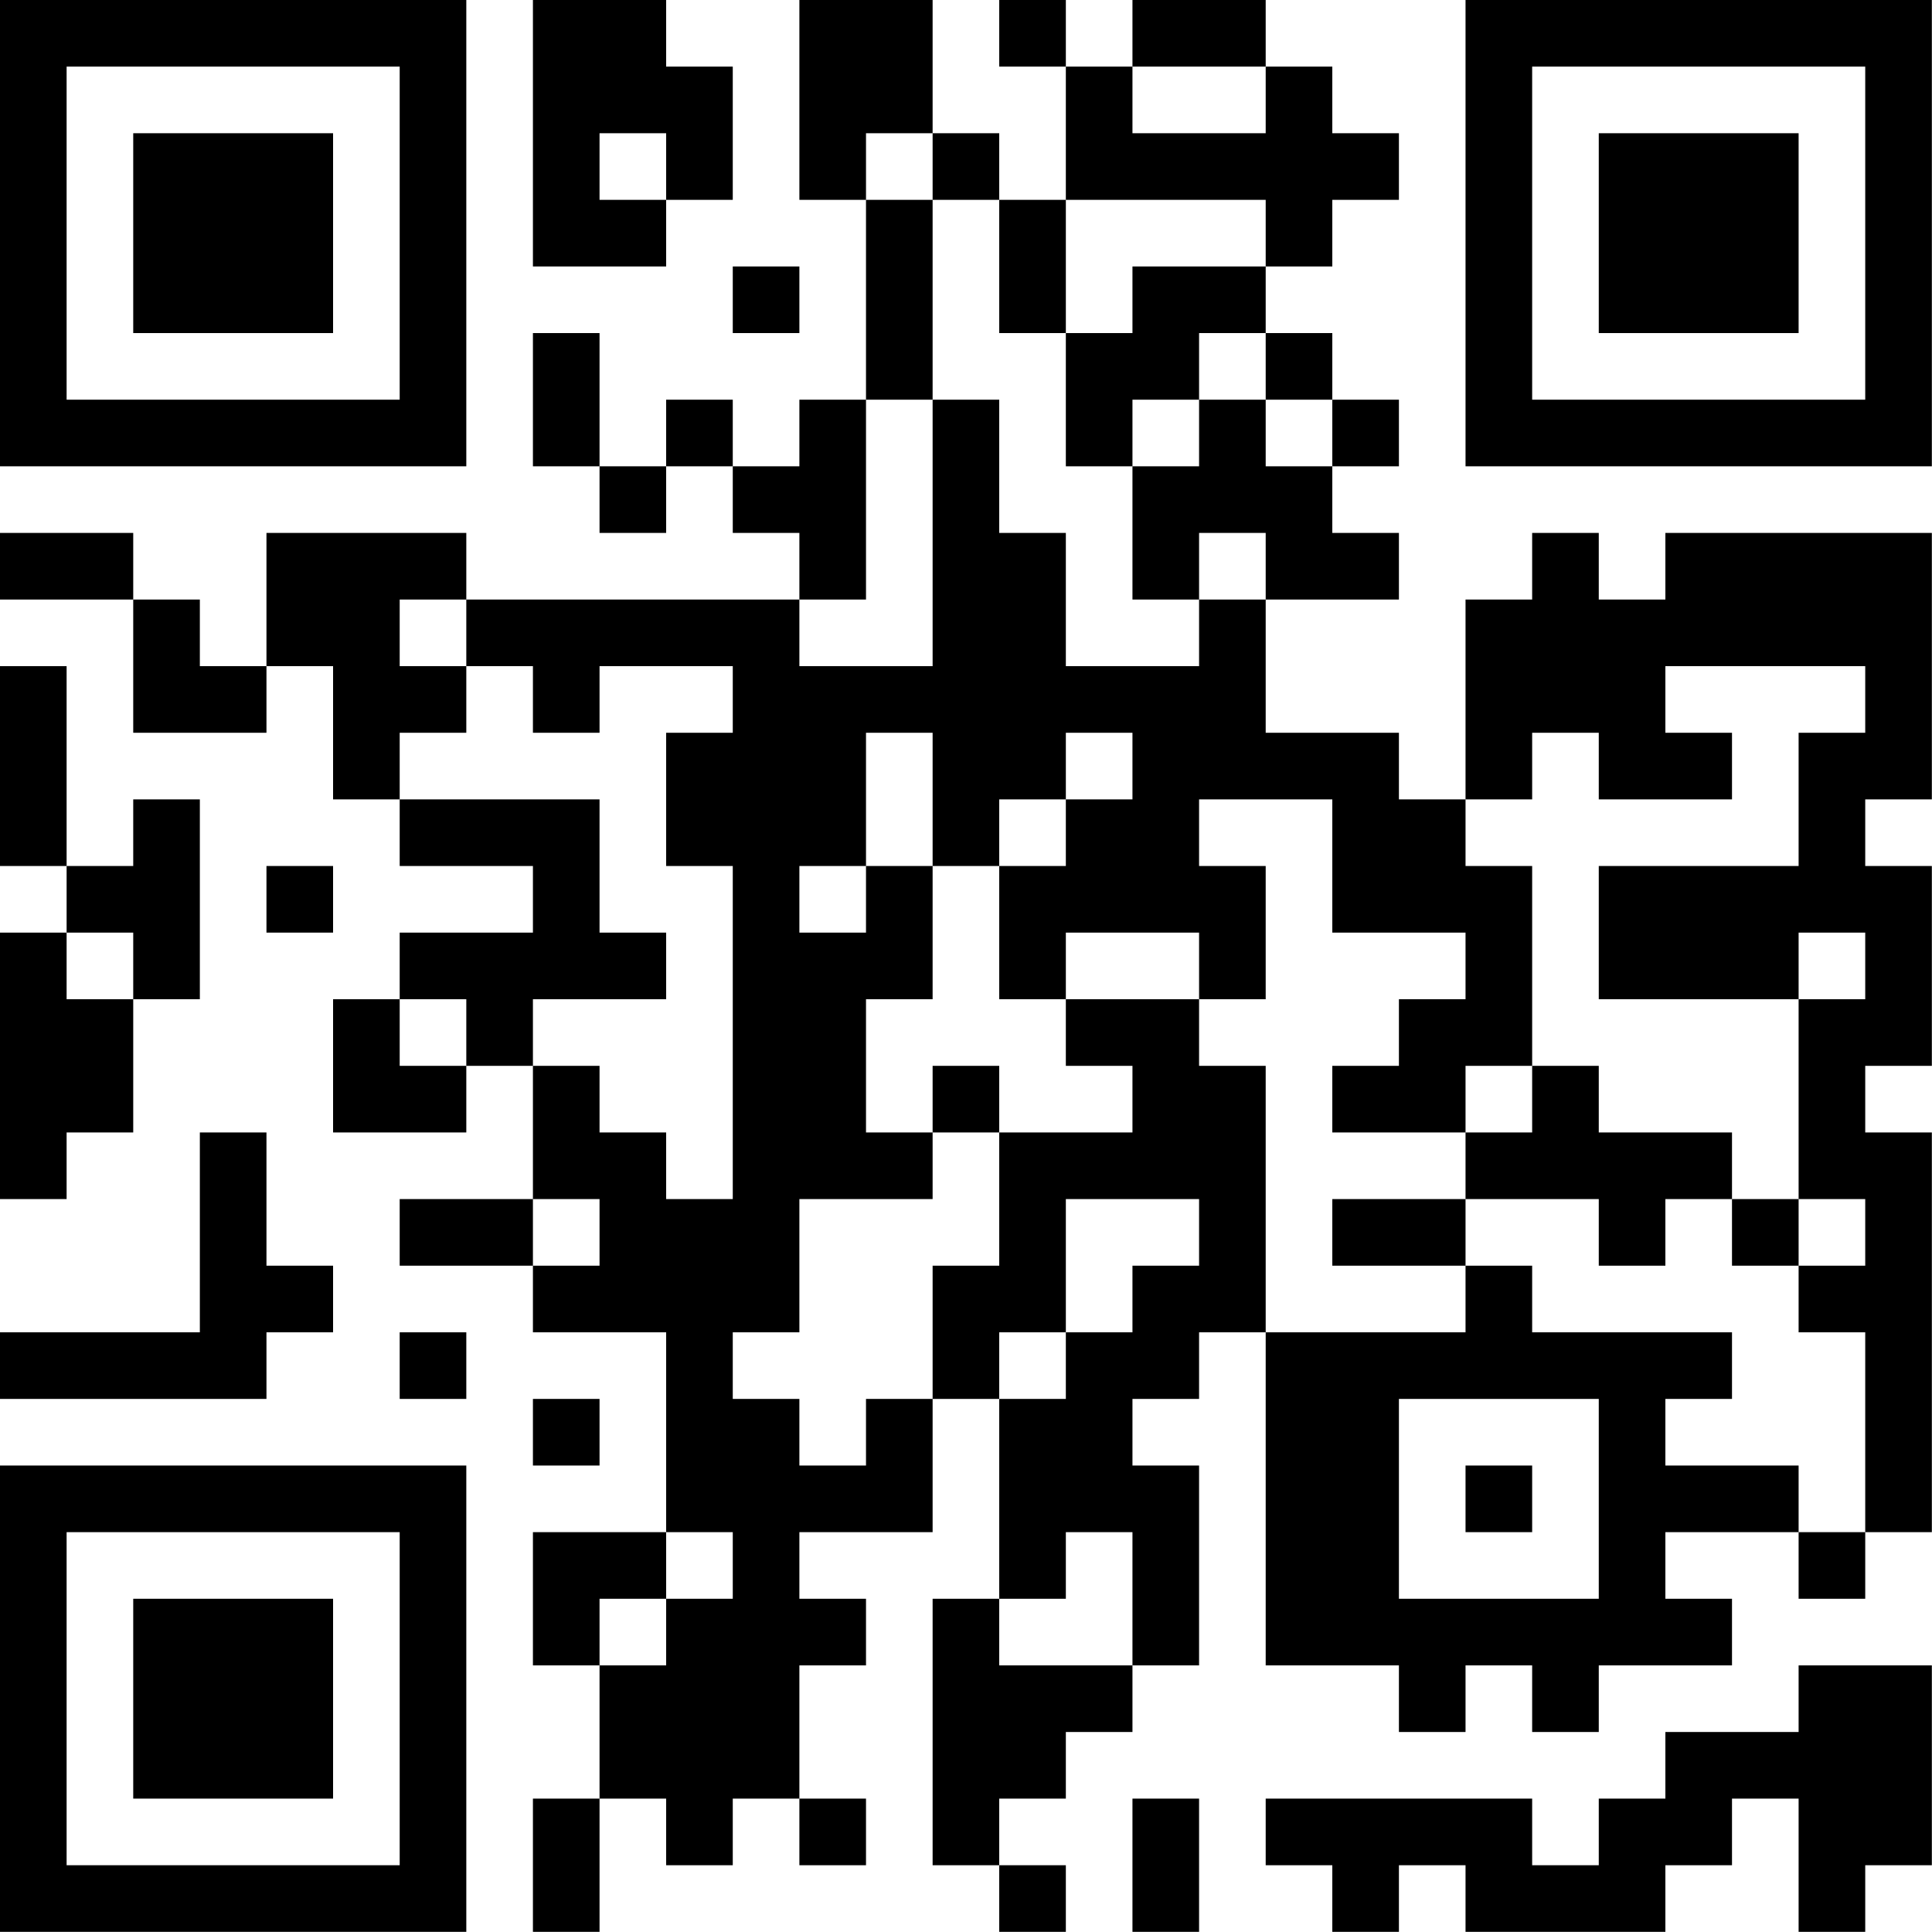 <?xml version="1.0" encoding="UTF-8"?>
<svg xmlns="http://www.w3.org/2000/svg" version="1.1" width="100" height="100" viewBox="0 0 100 100"><rect x="0" y="0" width="100" height="100" fill="#ffffff"/><g transform="scale(3.448)"><g transform="translate(0,0)"><path fill-rule="evenodd" d="M8 0L8 4L10 4L10 3L11 3L11 1L10 1L10 0ZM12 0L12 3L13 3L13 6L12 6L12 7L11 7L11 6L10 6L10 7L9 7L9 5L8 5L8 7L9 7L9 8L10 8L10 7L11 7L11 8L12 8L12 9L7 9L7 8L4 8L4 10L3 10L3 9L2 9L2 8L0 8L0 9L2 9L2 11L4 11L4 10L5 10L5 12L6 12L6 13L8 13L8 14L6 14L6 15L5 15L5 17L7 17L7 16L8 16L8 18L6 18L6 19L8 19L8 20L10 20L10 23L8 23L8 25L9 25L9 27L8 27L8 29L9 29L9 27L10 27L10 28L11 28L11 27L12 27L12 28L13 28L13 27L12 27L12 25L13 25L13 24L12 24L12 23L14 23L14 21L15 21L15 24L14 24L14 28L15 28L15 29L16 29L16 28L15 28L15 27L16 27L16 26L17 26L17 25L18 25L18 22L17 22L17 21L18 21L18 20L19 20L19 25L21 25L21 26L22 26L22 25L23 25L23 26L24 26L24 25L26 25L26 24L25 24L25 23L27 23L27 24L28 24L28 23L29 23L29 17L28 17L28 16L29 16L29 13L28 13L28 12L29 12L29 8L25 8L25 9L24 9L24 8L23 8L23 9L22 9L22 12L21 12L21 11L19 11L19 9L21 9L21 8L20 8L20 7L21 7L21 6L20 6L20 5L19 5L19 4L20 4L20 3L21 3L21 2L20 2L20 1L19 1L19 0L17 0L17 1L16 1L16 0L15 0L15 1L16 1L16 3L15 3L15 2L14 2L14 0ZM17 1L17 2L19 2L19 1ZM9 2L9 3L10 3L10 2ZM13 2L13 3L14 3L14 6L13 6L13 9L12 9L12 10L14 10L14 6L15 6L15 8L16 8L16 10L18 10L18 9L19 9L19 8L18 8L18 9L17 9L17 7L18 7L18 6L19 6L19 7L20 7L20 6L19 6L19 5L18 5L18 6L17 6L17 7L16 7L16 5L17 5L17 4L19 4L19 3L16 3L16 5L15 5L15 3L14 3L14 2ZM11 4L11 5L12 5L12 4ZM6 9L6 10L7 10L7 11L6 11L6 12L9 12L9 14L10 14L10 15L8 15L8 16L9 16L9 17L10 17L10 18L11 18L11 13L10 13L10 11L11 11L11 10L9 10L9 11L8 11L8 10L7 10L7 9ZM0 10L0 13L1 13L1 14L0 14L0 18L1 18L1 17L2 17L2 15L3 15L3 12L2 12L2 13L1 13L1 10ZM25 10L25 11L26 11L26 12L24 12L24 11L23 11L23 12L22 12L22 13L23 13L23 16L22 16L22 17L20 17L20 16L21 16L21 15L22 15L22 14L20 14L20 12L18 12L18 13L19 13L19 15L18 15L18 14L16 14L16 15L15 15L15 13L16 13L16 12L17 12L17 11L16 11L16 12L15 12L15 13L14 13L14 11L13 11L13 13L12 13L12 14L13 14L13 13L14 13L14 15L13 15L13 17L14 17L14 18L12 18L12 20L11 20L11 21L12 21L12 22L13 22L13 21L14 21L14 19L15 19L15 17L17 17L17 16L16 16L16 15L18 15L18 16L19 16L19 20L22 20L22 19L23 19L23 20L26 20L26 21L25 21L25 22L27 22L27 23L28 23L28 20L27 20L27 19L28 19L28 18L27 18L27 15L28 15L28 14L27 14L27 15L24 15L24 13L27 13L27 11L28 11L28 10ZM4 13L4 14L5 14L5 13ZM1 14L1 15L2 15L2 14ZM6 15L6 16L7 16L7 15ZM14 16L14 17L15 17L15 16ZM23 16L23 17L22 17L22 18L20 18L20 19L22 19L22 18L24 18L24 19L25 19L25 18L26 18L26 19L27 19L27 18L26 18L26 17L24 17L24 16ZM3 17L3 20L0 20L0 21L4 21L4 20L5 20L5 19L4 19L4 17ZM8 18L8 19L9 19L9 18ZM16 18L16 20L15 20L15 21L16 21L16 20L17 20L17 19L18 19L18 18ZM6 20L6 21L7 21L7 20ZM8 21L8 22L9 22L9 21ZM21 21L21 24L24 24L24 21ZM22 22L22 23L23 23L23 22ZM10 23L10 24L9 24L9 25L10 25L10 24L11 24L11 23ZM16 23L16 24L15 24L15 25L17 25L17 23ZM27 25L27 26L25 26L25 27L24 27L24 28L23 28L23 27L19 27L19 28L20 28L20 29L21 29L21 28L22 28L22 29L25 29L25 28L26 28L26 27L27 27L27 29L28 29L28 28L29 28L29 25ZM17 27L17 29L18 29L18 27ZM0 0L0 7L7 7L7 0ZM1 1L1 6L6 6L6 1ZM2 2L2 5L5 5L5 2ZM22 0L22 7L29 7L29 0ZM23 1L23 6L28 6L28 1ZM24 2L24 5L27 5L27 2ZM0 22L0 29L7 29L7 22ZM1 23L1 28L6 28L6 23ZM2 24L2 27L5 27L5 24Z" fill="#000000"/></g></g></svg>

